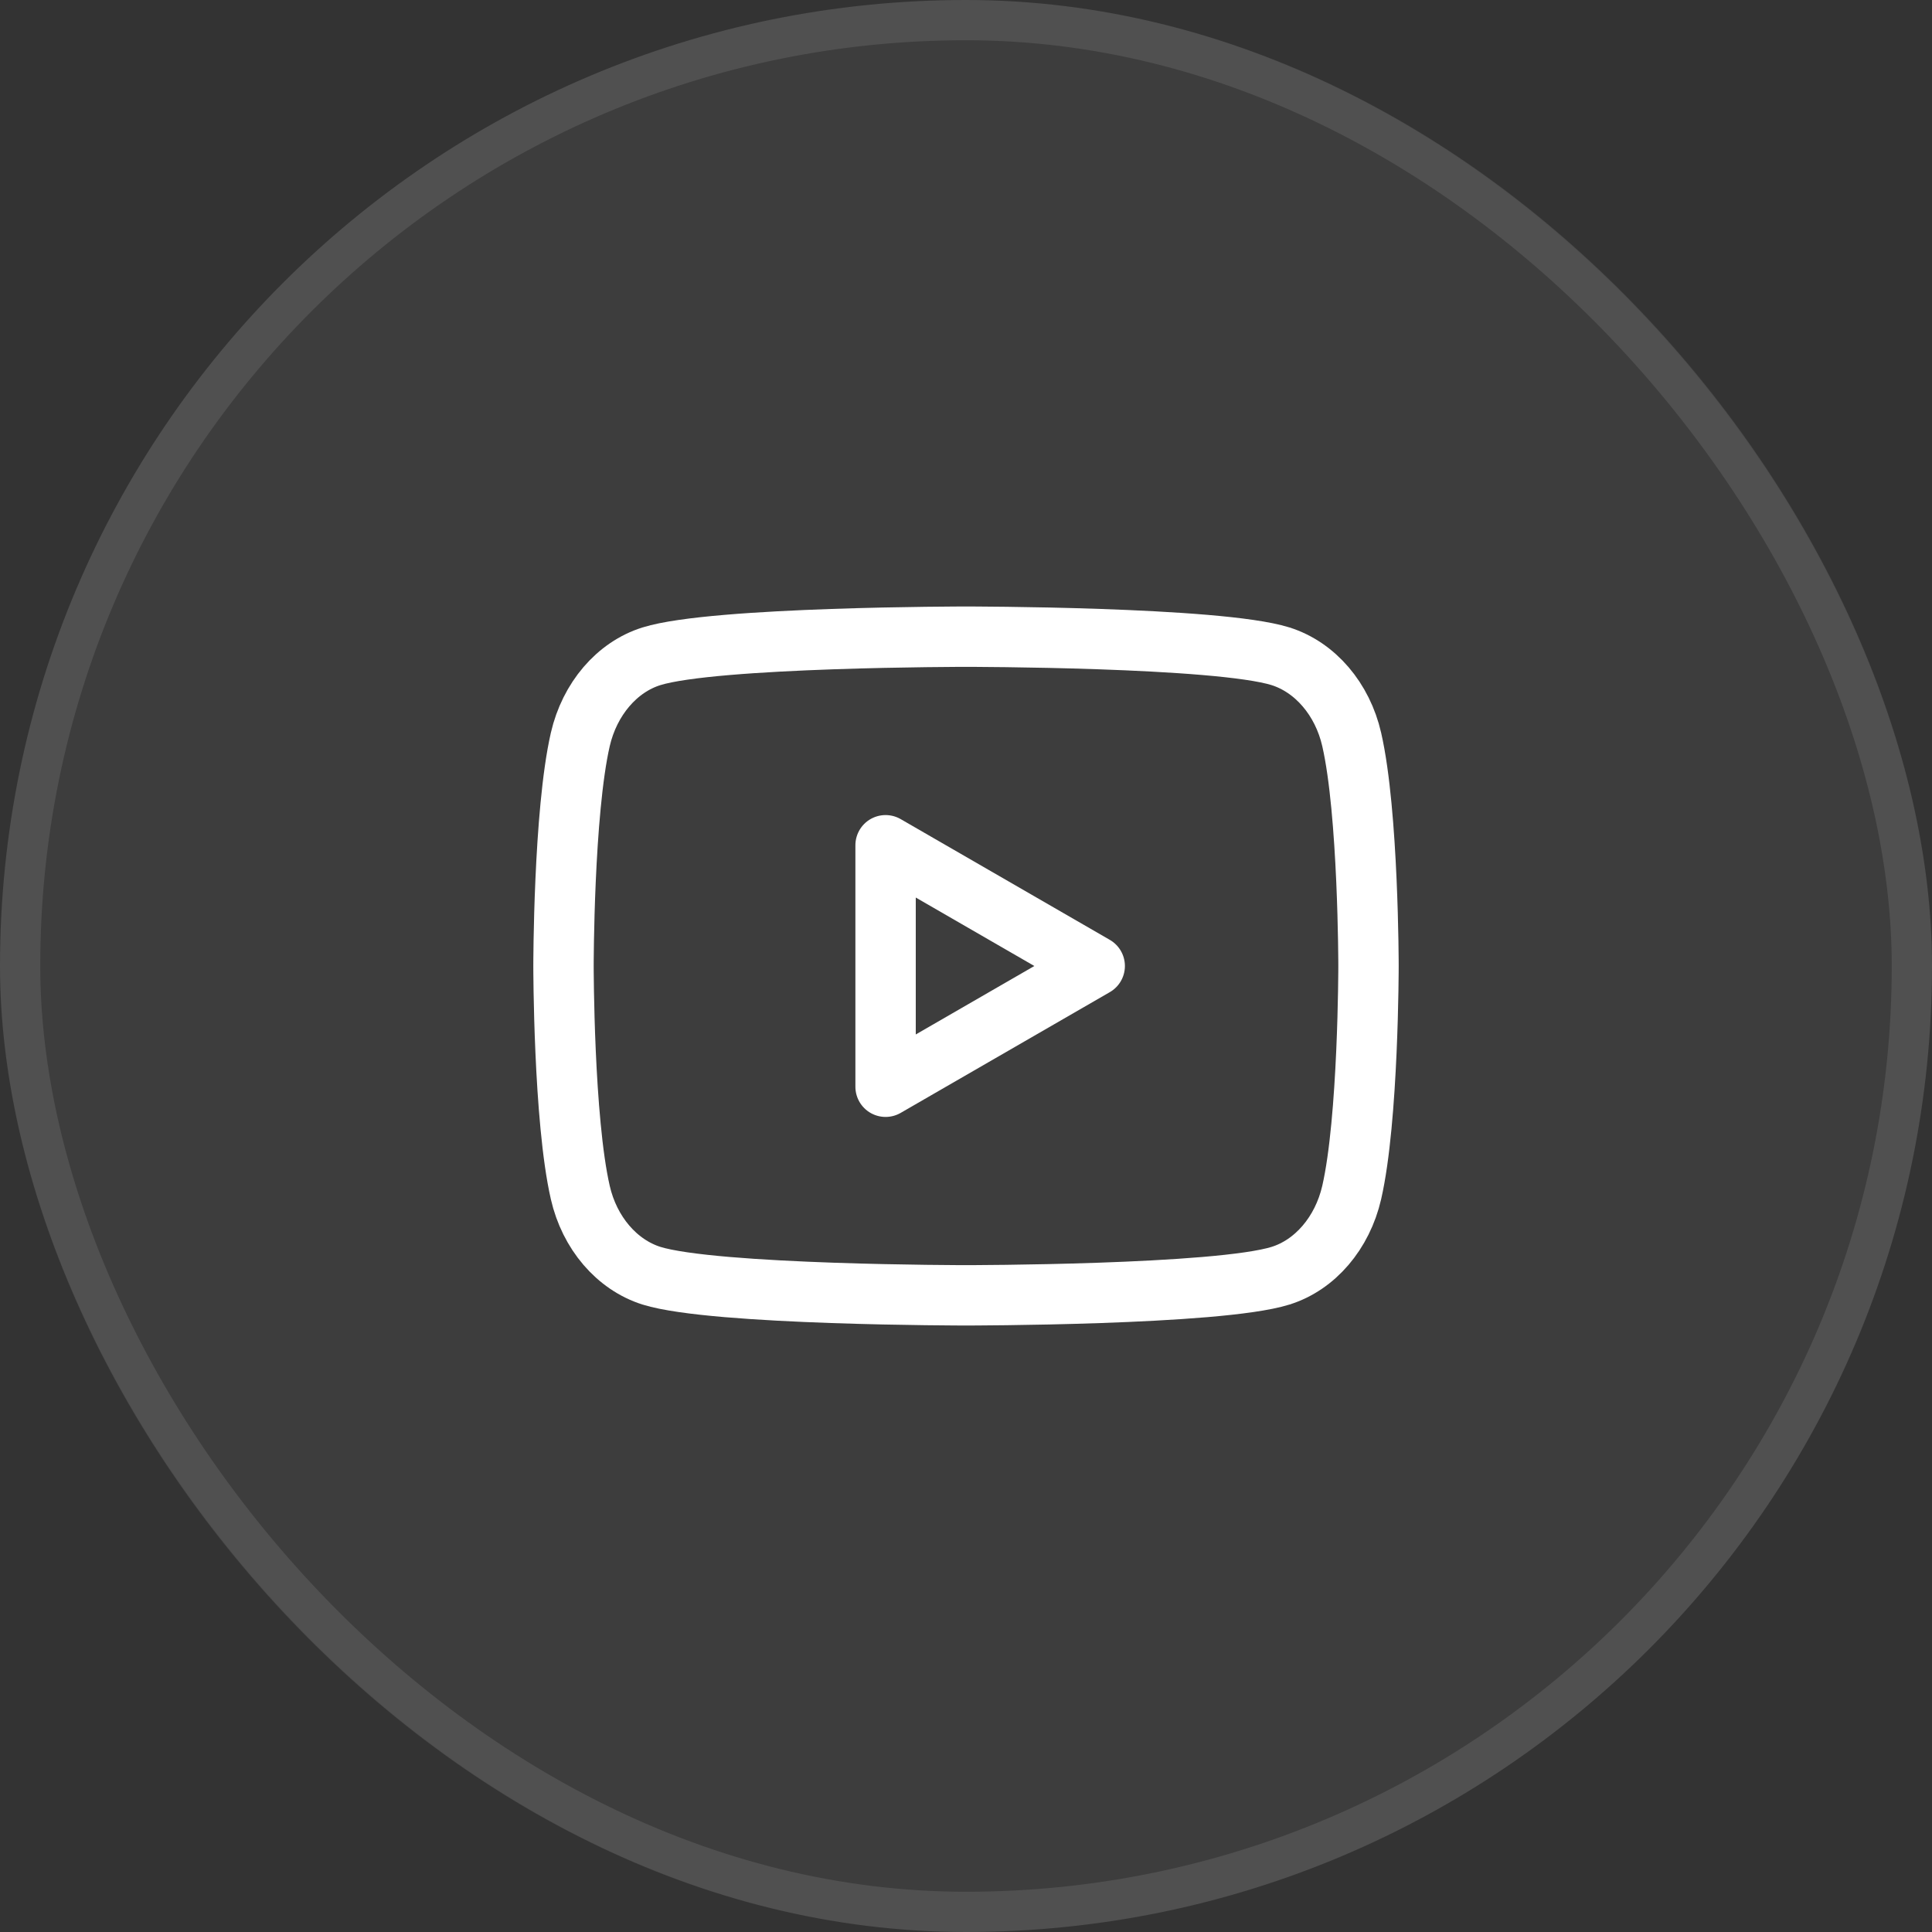 <svg width="48" height="48" viewBox="0 0 48 48" fill="none" xmlns="http://www.w3.org/2000/svg">
<rect x="0" y="0" width="48" height="48" fill="#333333" stroke="none"/>
<rect width="48" height="48" rx="24" fill="white" fill-opacity="0.05"/>
<rect x="0.5" y="0.5" width="47" height="47" rx="23.5" stroke="white" stroke-opacity="0.1"/>
<path fill-rule="evenodd" clip-rule="evenodd" d="M33.583 18.373C33.354 17.369 32.676 16.577 31.814 16.305C30.255 15.818 24 15.818 24 15.818C24 15.818 17.748 15.818 16.186 16.305C15.327 16.573 14.649 17.365 14.417 18.373C14 20.195 14 24 14 24C14 24 14 27.805 14.417 29.627C14.646 30.631 15.324 31.423 16.186 31.695C17.748 32.182 24 32.182 24 32.182C24 32.182 30.255 32.182 31.814 31.695C32.673 31.427 33.351 30.635 33.583 29.627C34 27.805 34 24 34 24C34 24 34 20.195 33.583 18.373Z" stroke="white" stroke-width="1.5" stroke-linecap="round" stroke-linejoin="round"/>
<path fill-rule="evenodd" clip-rule="evenodd" d="M22.002 27L27.198 24L22.002 21V27Z" stroke="white" stroke-width="1.5" stroke-linecap="round" stroke-linejoin="round"/>
</svg>
